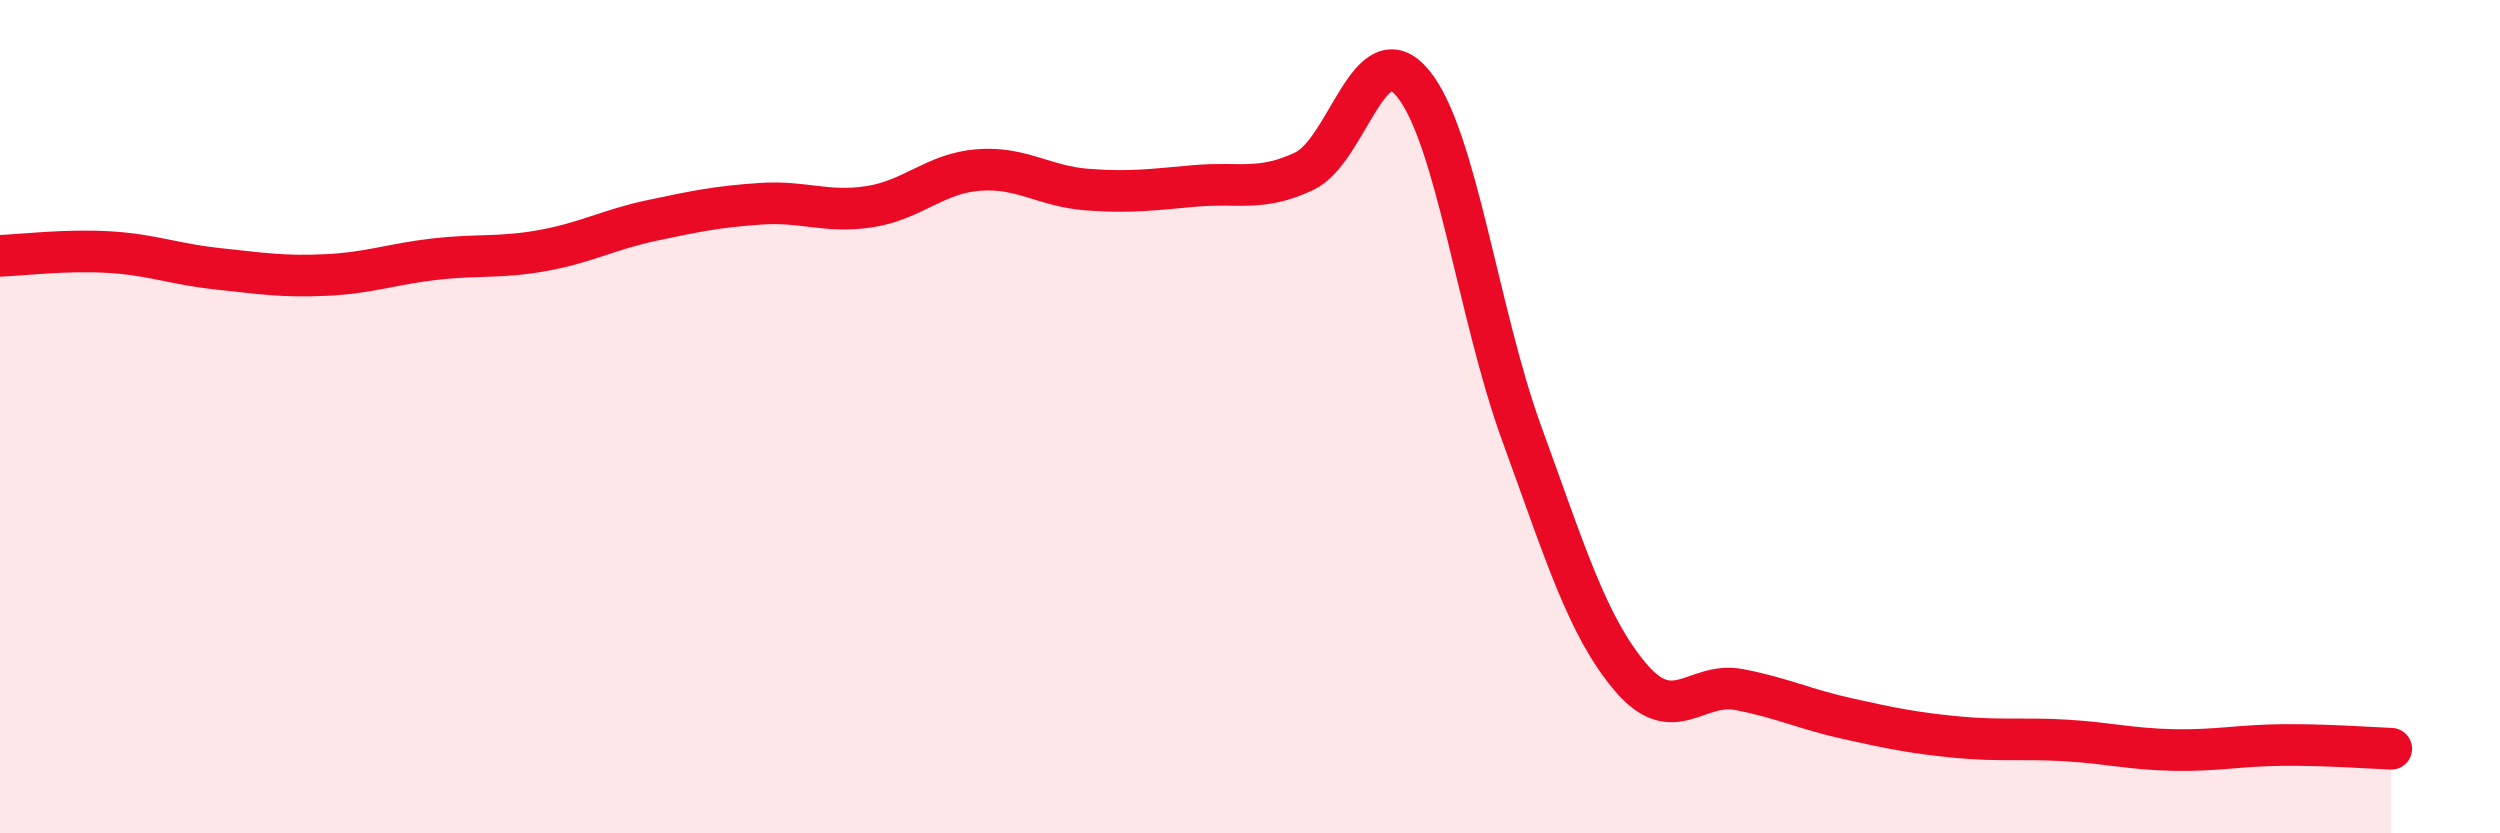 
    <svg width="60" height="20" viewBox="0 0 60 20" xmlns="http://www.w3.org/2000/svg">
      <path
        d="M 0,6.14 C 0.52,6.12 1.57,5.99 2.61,6.05 C 3.65,6.11 4.18,6.34 5.22,6.45 C 6.26,6.56 6.79,6.65 7.83,6.6 C 8.87,6.55 9.39,6.34 10.43,6.22 C 11.47,6.1 12,6.2 13.04,6.01 C 14.08,5.82 14.61,5.51 15.65,5.29 C 16.69,5.07 17.22,4.96 18.26,4.89 C 19.3,4.82 19.83,5.12 20.87,4.96 C 21.91,4.8 22.44,4.16 23.48,4.08 C 24.52,4 25.05,4.47 26.09,4.55 C 27.13,4.63 27.66,4.55 28.7,4.46 C 29.74,4.37 30.26,4.6 31.3,4.11 C 32.34,3.62 32.87,0.74 33.91,2 C 34.95,3.26 35.48,7.55 36.52,10.4 C 37.56,13.25 38.09,15.02 39.13,16.25 C 40.17,17.48 40.7,16.35 41.74,16.55 C 42.78,16.75 43.31,17.02 44.35,17.25 C 45.39,17.48 45.92,17.59 46.96,17.69 C 48,17.79 48.53,17.71 49.57,17.77 C 50.61,17.83 51.13,17.98 52.17,18 C 53.21,18.02 53.74,17.89 54.78,17.88 C 55.82,17.87 56.87,17.95 57.39,17.97L57.39 20L0 20Z"
        fill="#EB0A25"
        opacity="0.1"
        stroke-linecap="round"
        stroke-linejoin="round"
      />
      <path
        d="M 0,6.14 C 0.52,6.12 1.57,5.99 2.61,6.05 C 3.65,6.11 4.18,6.34 5.22,6.45 C 6.26,6.56 6.79,6.65 7.83,6.6 C 8.87,6.55 9.39,6.34 10.43,6.22 C 11.47,6.1 12,6.2 13.04,6.01 C 14.08,5.82 14.61,5.51 15.65,5.29 C 16.69,5.07 17.22,4.96 18.26,4.89 C 19.3,4.82 19.83,5.12 20.87,4.96 C 21.91,4.8 22.44,4.16 23.48,4.08 C 24.52,4 25.05,4.47 26.09,4.55 C 27.13,4.63 27.66,4.55 28.7,4.46 C 29.74,4.37 30.26,4.6 31.3,4.11 C 32.34,3.62 32.87,0.74 33.91,2 C 34.95,3.26 35.48,7.55 36.52,10.4 C 37.56,13.25 38.09,15.02 39.13,16.25 C 40.17,17.48 40.7,16.35 41.74,16.55 C 42.78,16.75 43.31,17.02 44.35,17.25 C 45.39,17.48 45.92,17.59 46.96,17.69 C 48,17.79 48.53,17.71 49.57,17.77 C 50.61,17.83 51.13,17.98 52.17,18 C 53.21,18.02 53.74,17.89 54.78,17.88 C 55.82,17.87 56.87,17.95 57.39,17.97"
        stroke="#EB0A25"
        stroke-width="1"
        fill="none"
        stroke-linecap="round"
        stroke-linejoin="round"
      />
    </svg>
  